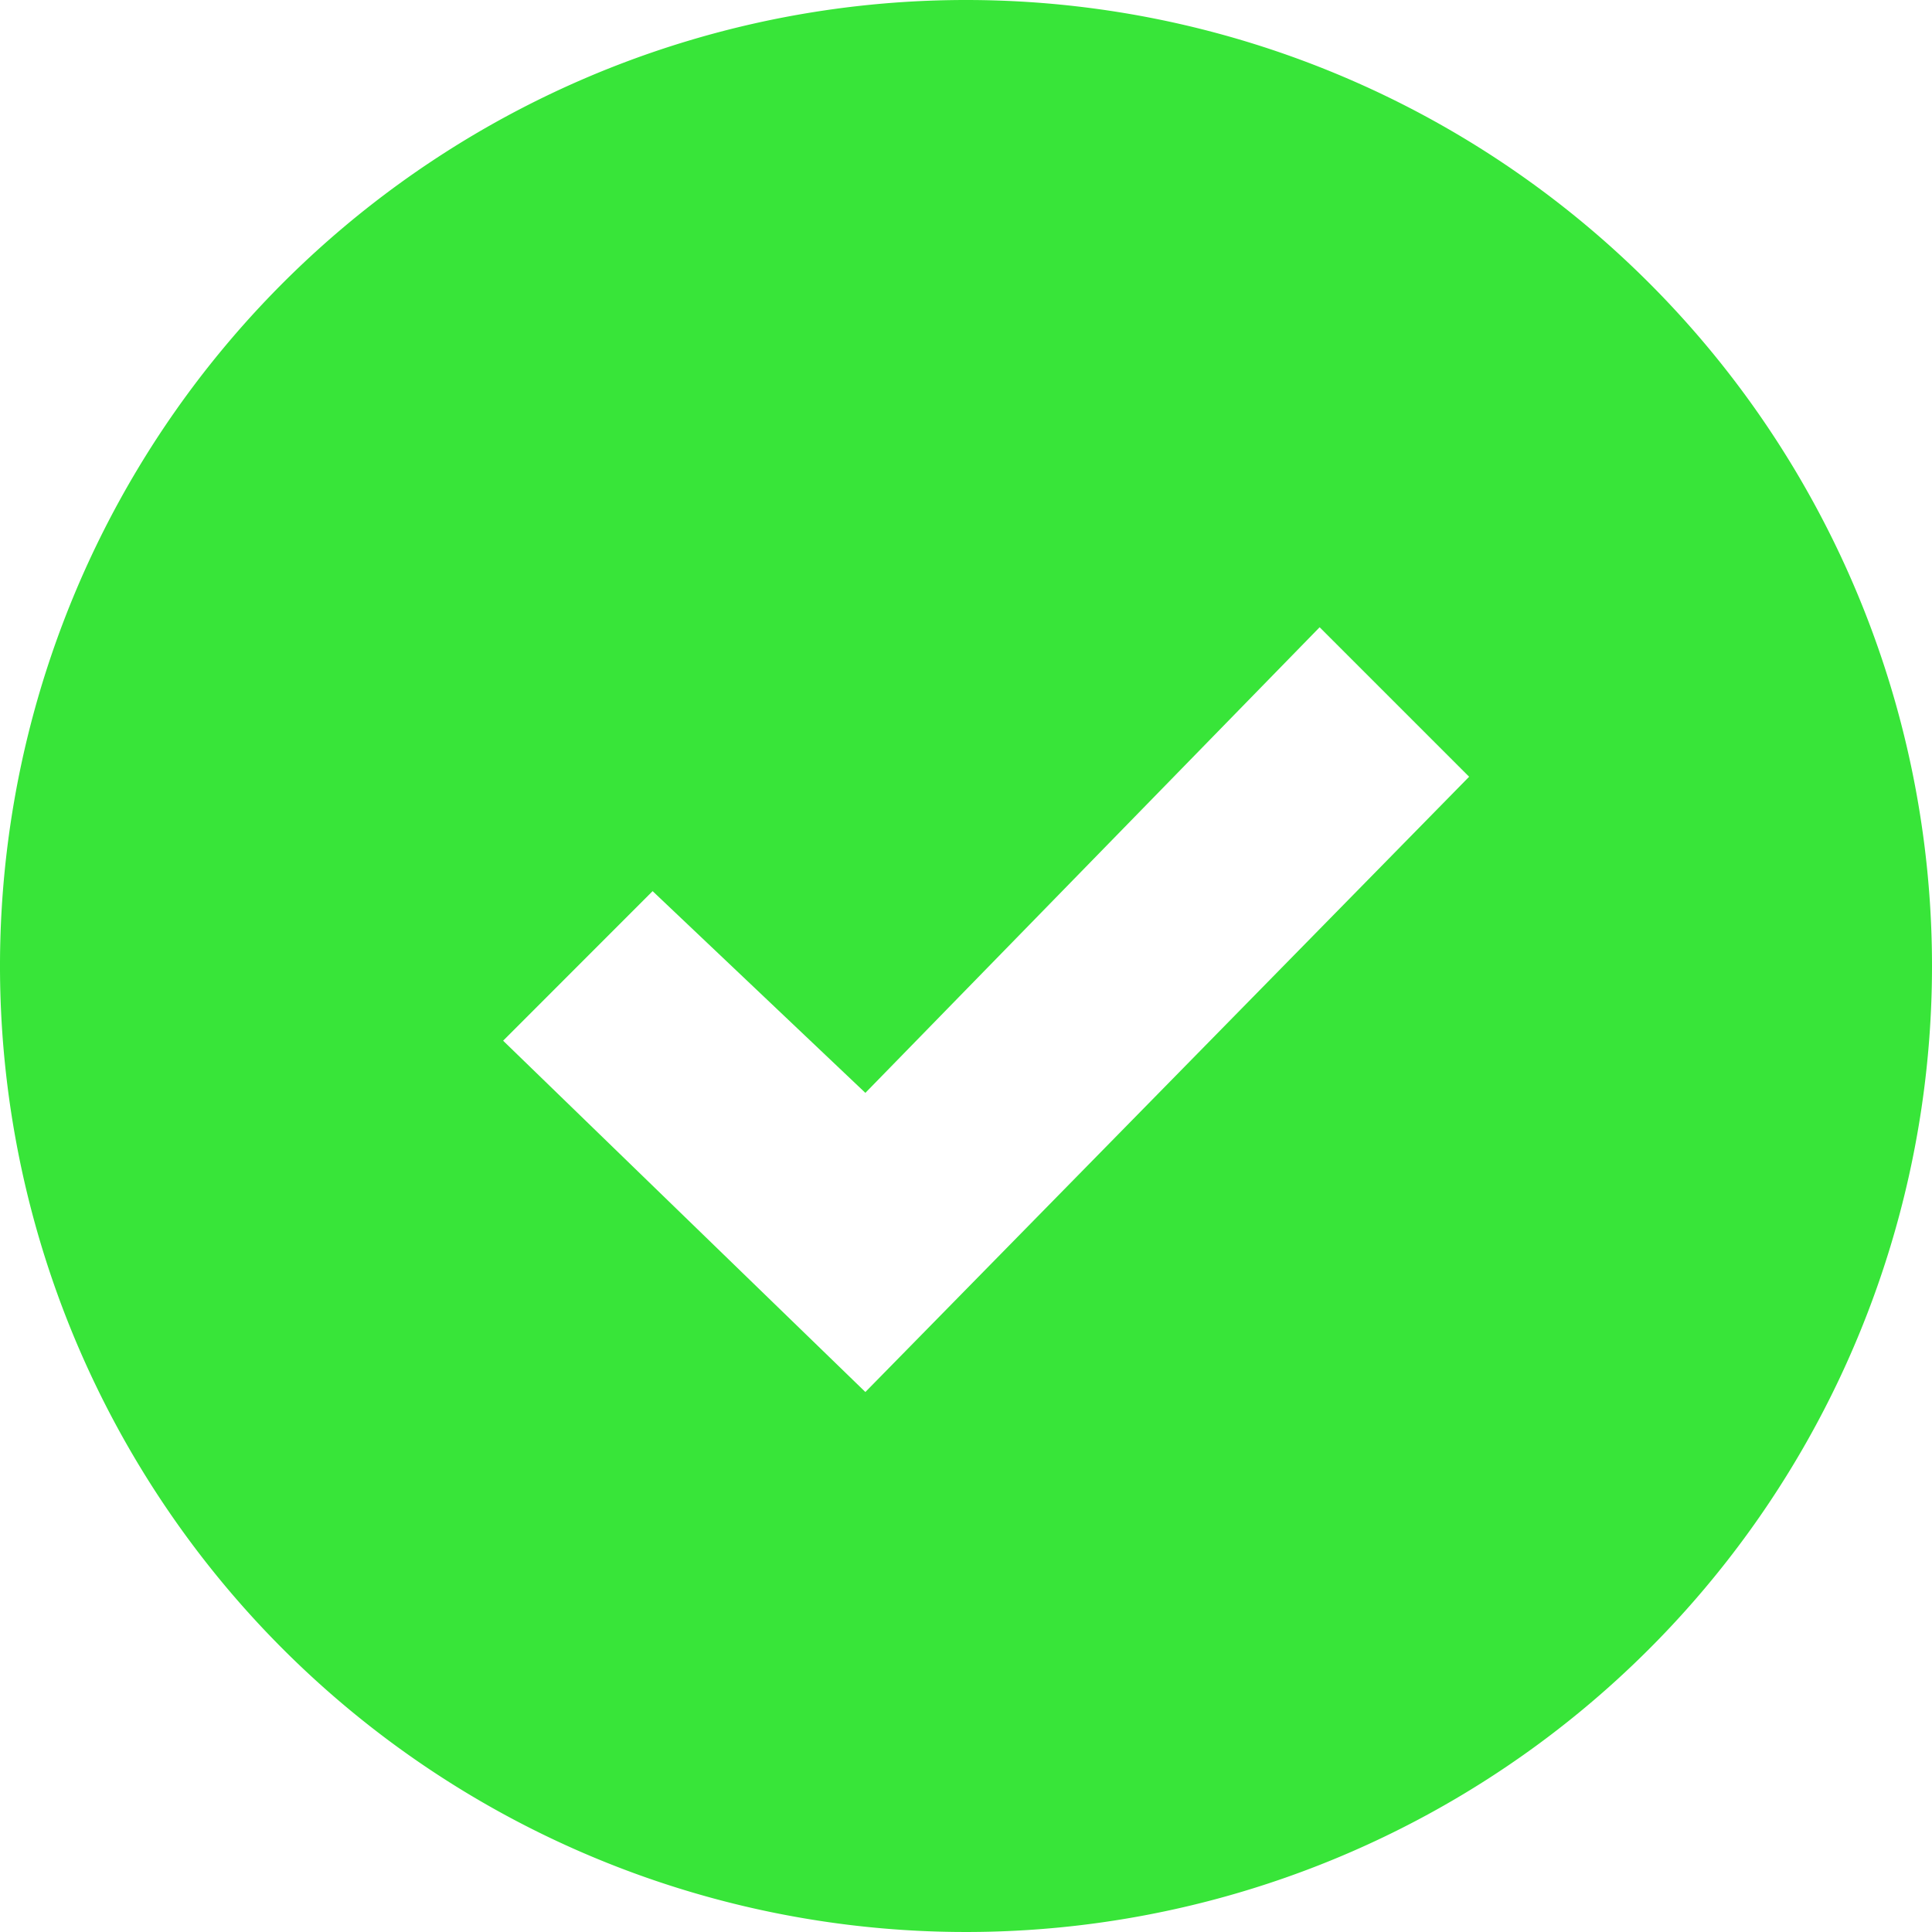 <?xml version="1.0"?>
<svg xmlns="http://www.w3.org/2000/svg" width="24" height="24" viewBox="0 0 24 24"><defs><style>.a{fill:#38e539;}</style></defs><path class="a" d="M12,0A12,12,0,1,0,24,12,12,12,0,0,0,12,0ZM10.75,17.292l-4.5-4.364L8.107,11.07l2.643,2.506,5.643-5.784L18.25,9.649Z"/></svg>
